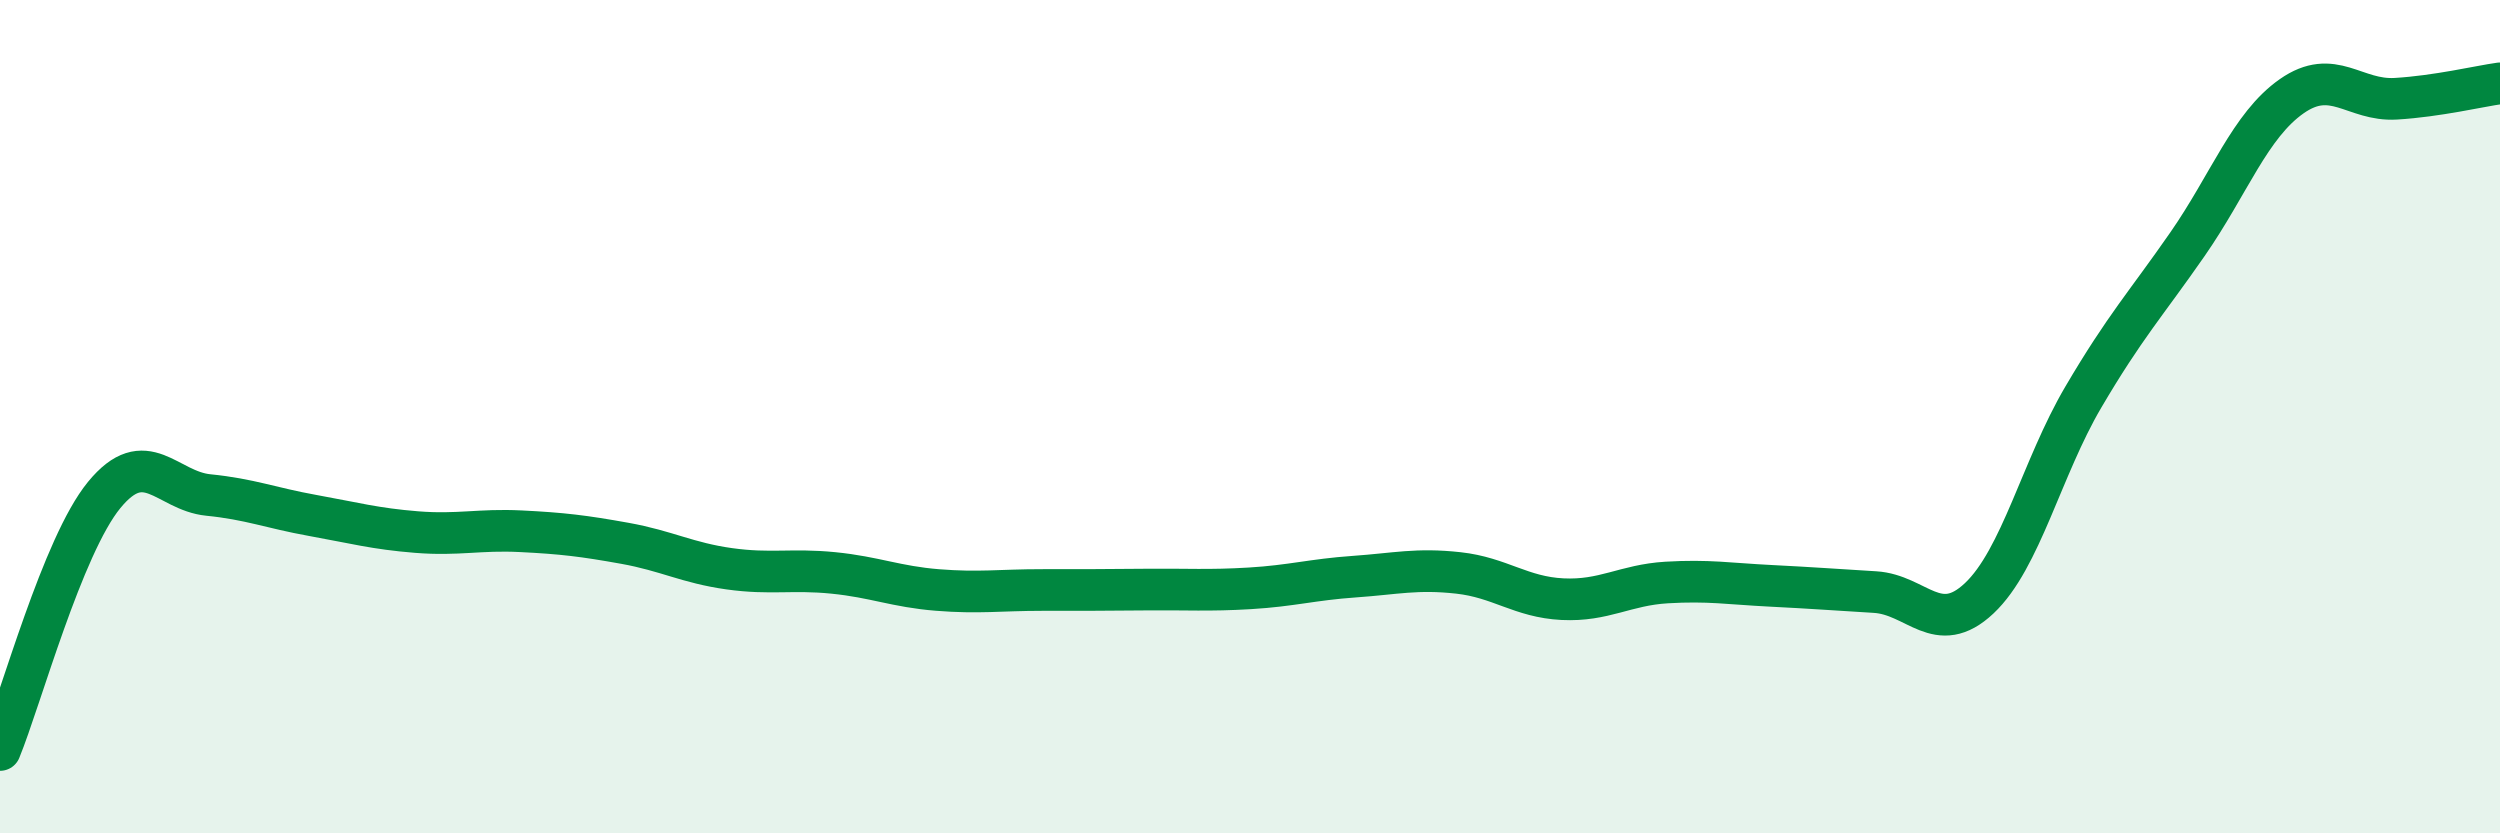 
    <svg width="60" height="20" viewBox="0 0 60 20" xmlns="http://www.w3.org/2000/svg">
      <path
        d="M 0,18 C 0.5,16.78 1.5,13.1 2.5,11.88 C 3.5,10.66 4,11.78 5,11.88 C 6,11.98 6.5,12.19 7.5,12.37 C 8.5,12.55 9,12.69 10,12.77 C 11,12.85 11.5,12.7 12.5,12.75 C 13.5,12.8 14,12.86 15,13.04 C 16,13.22 16.5,13.51 17.5,13.65 C 18.5,13.79 19,13.65 20,13.75 C 21,13.85 21.5,14.08 22.5,14.16 C 23.5,14.24 24,14.16 25,14.16 C 26,14.16 26.5,14.16 27.5,14.15 C 28.5,14.14 29,14.18 30,14.12 C 31,14.06 31.5,13.91 32.5,13.84 C 33.5,13.77 34,13.64 35,13.75 C 36,13.86 36.5,14.33 37.5,14.38 C 38.5,14.43 39,14.04 40,13.98 C 41,13.92 41.5,14.01 42.5,14.06 C 43.5,14.11 44,14.15 45,14.21 C 46,14.27 46.5,15.3 47.5,14.36 C 48.5,13.42 49,11.23 50,9.53 C 51,7.83 51.5,7.3 52.5,5.86 C 53.5,4.42 54,3.01 55,2.31 C 56,1.61 56.5,2.43 57.5,2.37 C 58.5,2.31 59.5,2.07 60,2L60 20L0 20Z"
        fill="#008740"
        opacity="0.1"
        stroke-linecap="round"
        stroke-linejoin="round"
      />
      <path
        d="M 0,18 C 0.5,16.78 1.5,13.1 2.5,11.88 C 3.5,10.66 4,11.78 5,11.88 C 6,11.98 6.5,12.19 7.5,12.37 C 8.5,12.55 9,12.69 10,12.77 C 11,12.85 11.5,12.7 12.5,12.75 C 13.5,12.8 14,12.86 15,13.04 C 16,13.22 16.5,13.51 17.5,13.65 C 18.5,13.79 19,13.65 20,13.75 C 21,13.85 21.5,14.08 22.5,14.16 C 23.5,14.24 24,14.16 25,14.16 C 26,14.16 26.5,14.16 27.5,14.15 C 28.5,14.14 29,14.18 30,14.12 C 31,14.06 31.5,13.91 32.5,13.84 C 33.5,13.77 34,13.64 35,13.75 C 36,13.86 36.5,14.33 37.5,14.38 C 38.5,14.43 39,14.04 40,13.98 C 41,13.92 41.5,14.01 42.5,14.06 C 43.5,14.11 44,14.15 45,14.21 C 46,14.27 46.5,15.3 47.5,14.36 C 48.5,13.42 49,11.23 50,9.53 C 51,7.83 51.5,7.3 52.5,5.86 C 53.5,4.42 54,3.01 55,2.31 C 56,1.61 56.5,2.43 57.5,2.37 C 58.5,2.31 59.5,2.07 60,2"
        stroke="#008740"
        stroke-width="1"
        fill="none"
        stroke-linecap="round"
        stroke-linejoin="round"
      />
    </svg>
  